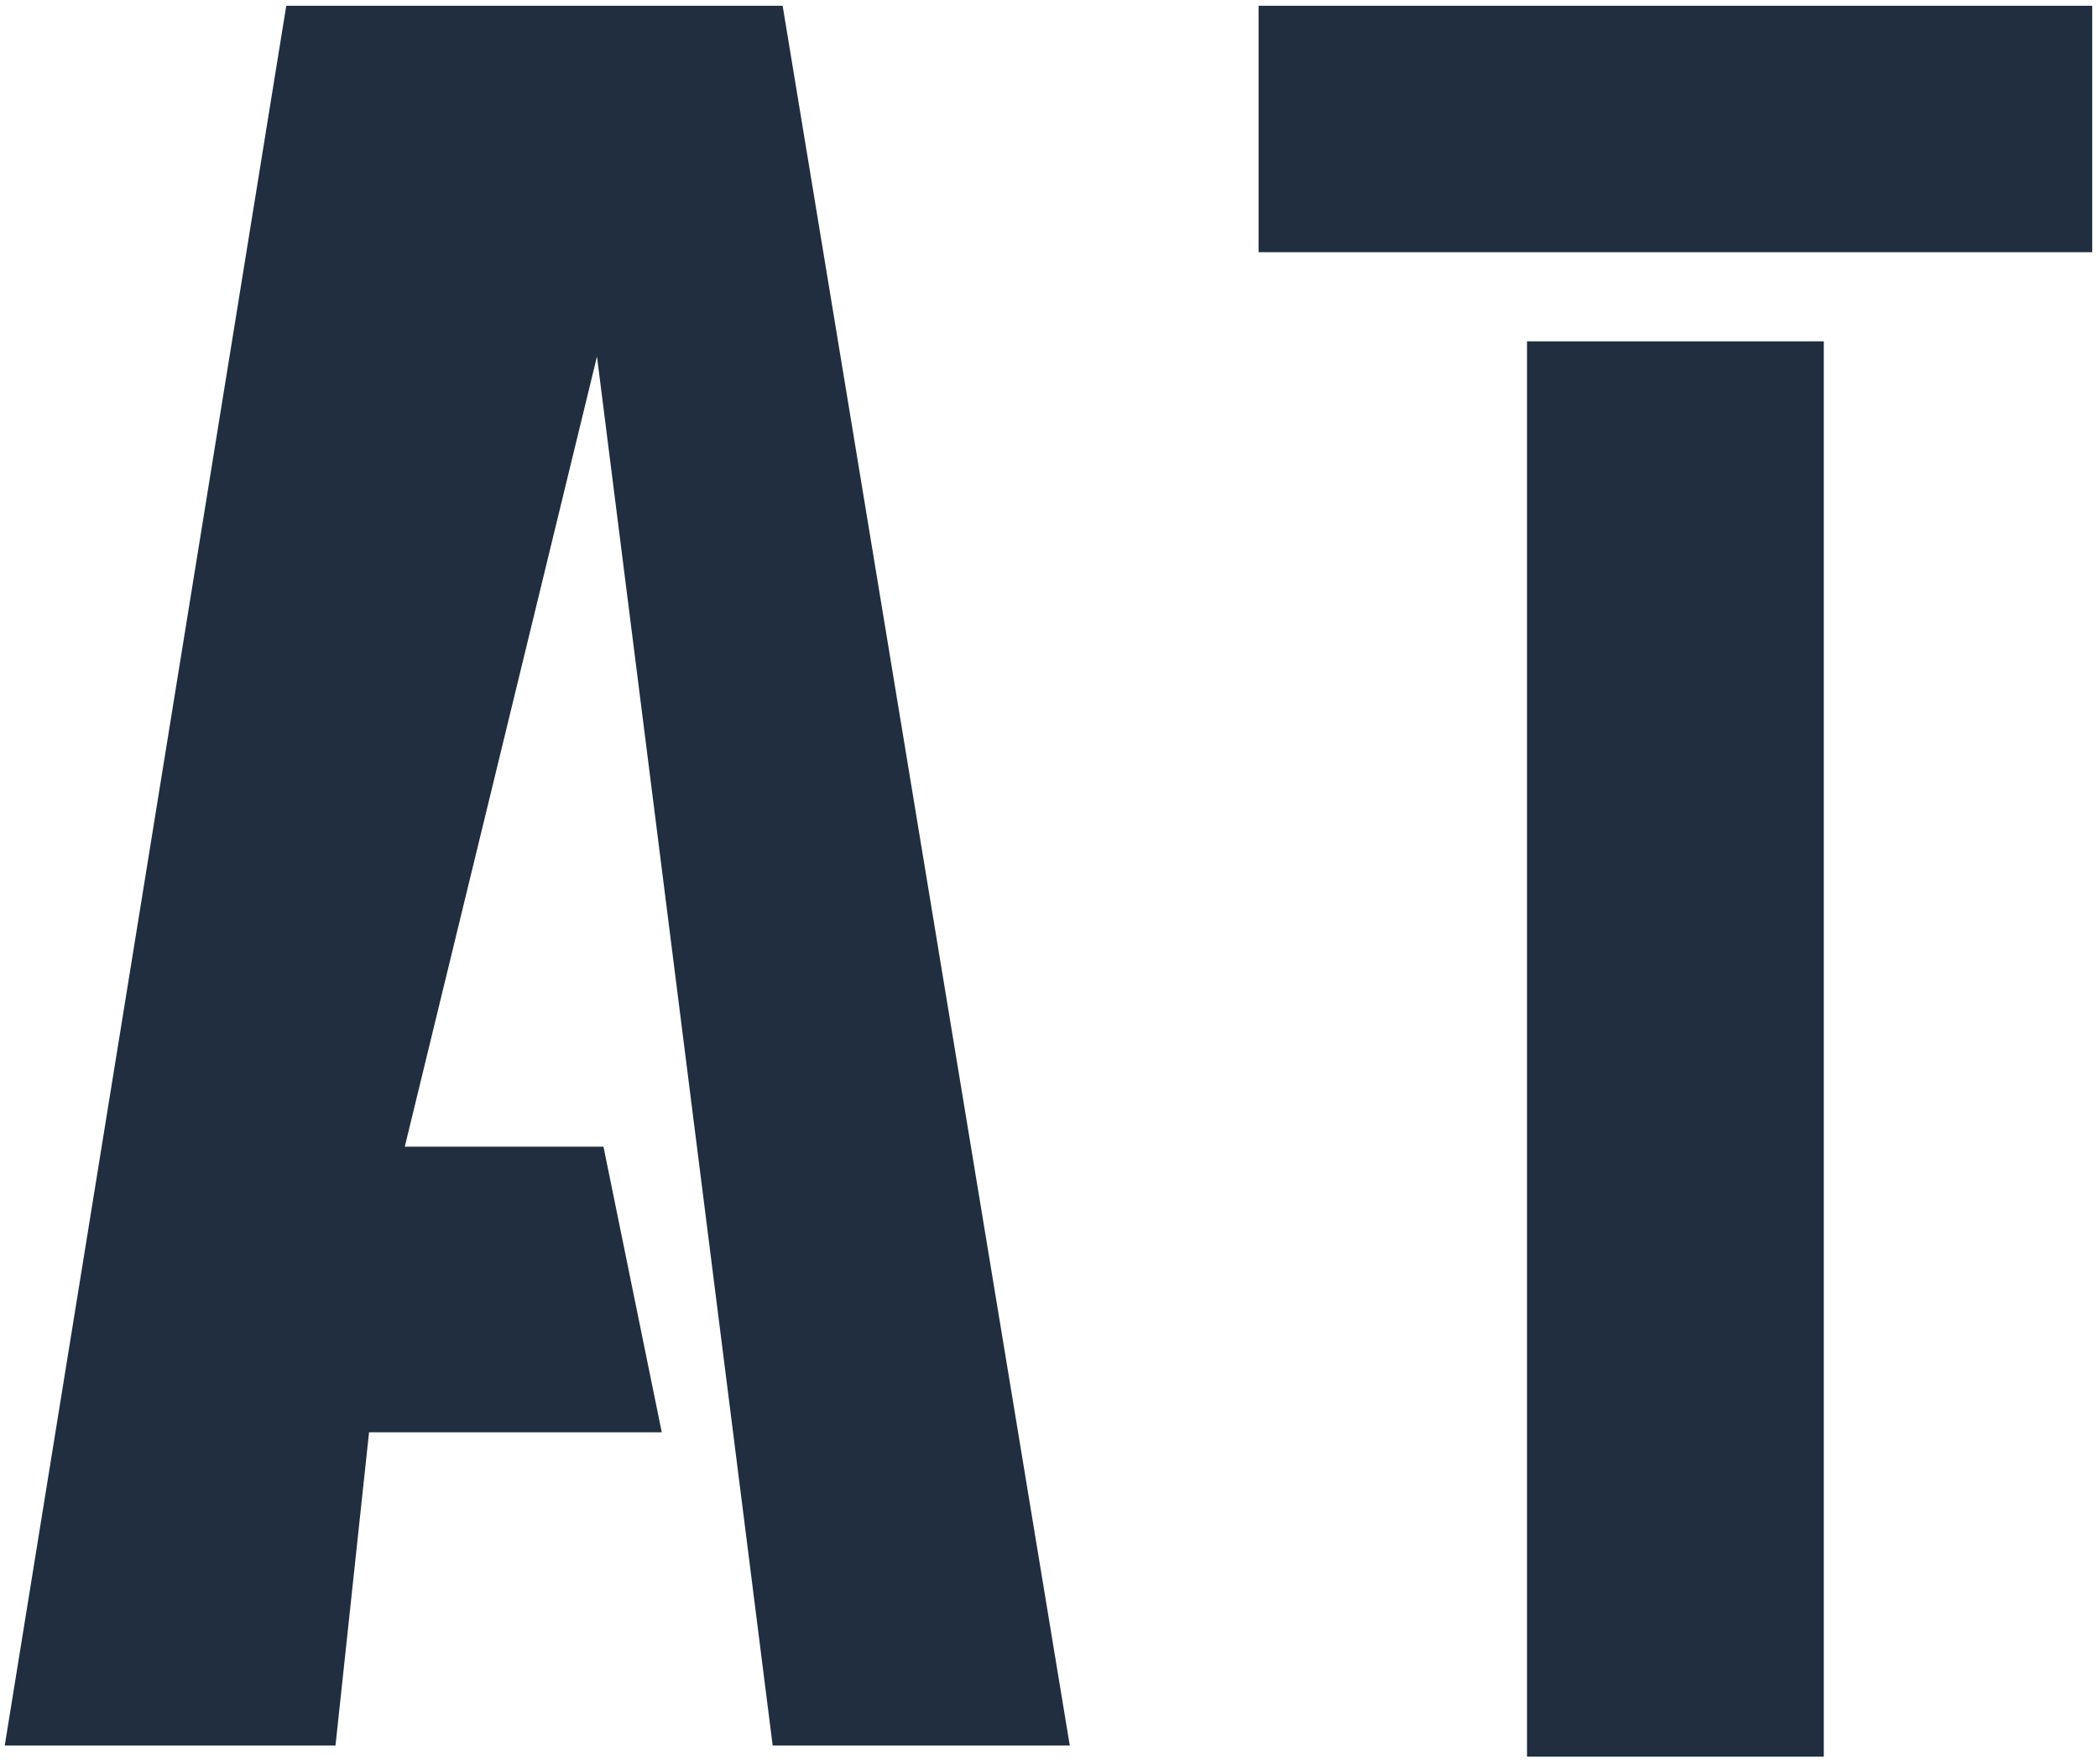 <?xml version="1.0" encoding="UTF-8"?> <svg xmlns="http://www.w3.org/2000/svg" width="182" height="153" viewBox="0 0 182 153" fill="none"><path d="M28.655 150.919H1L25.259 1H32.536H40.299H67.469L92.213 150.919H67.469L51.943 28.17L34.477 99.976H51.943L56.795 123.749H31.566L28.655 150.919Z" fill="#212E3F"></path><path d="M51.943 28.17L34.477 99.976H51.943L56.795 123.749H31.566L28.655 150.919H1L25.259 1H32.536M51.943 28.17L67.469 150.919H92.213L67.469 1H40.299M51.943 28.17L40.299 1M51.943 28.17L32.536 1M40.299 1H32.536" stroke="#212E3F"></path><path d="M109.68 1V21.377H181V1H109.68Z" fill="#212E3F"></path><path d="M157.712 30.11H132.968V151.889H157.712V30.11Z" fill="#212E3F"></path><path d="M109.68 1V21.377H181V1H109.68Z" stroke="#212E3F"></path><path d="M157.712 30.11H132.968V151.889H157.712V30.11Z" stroke="#212E3F"></path></svg> 